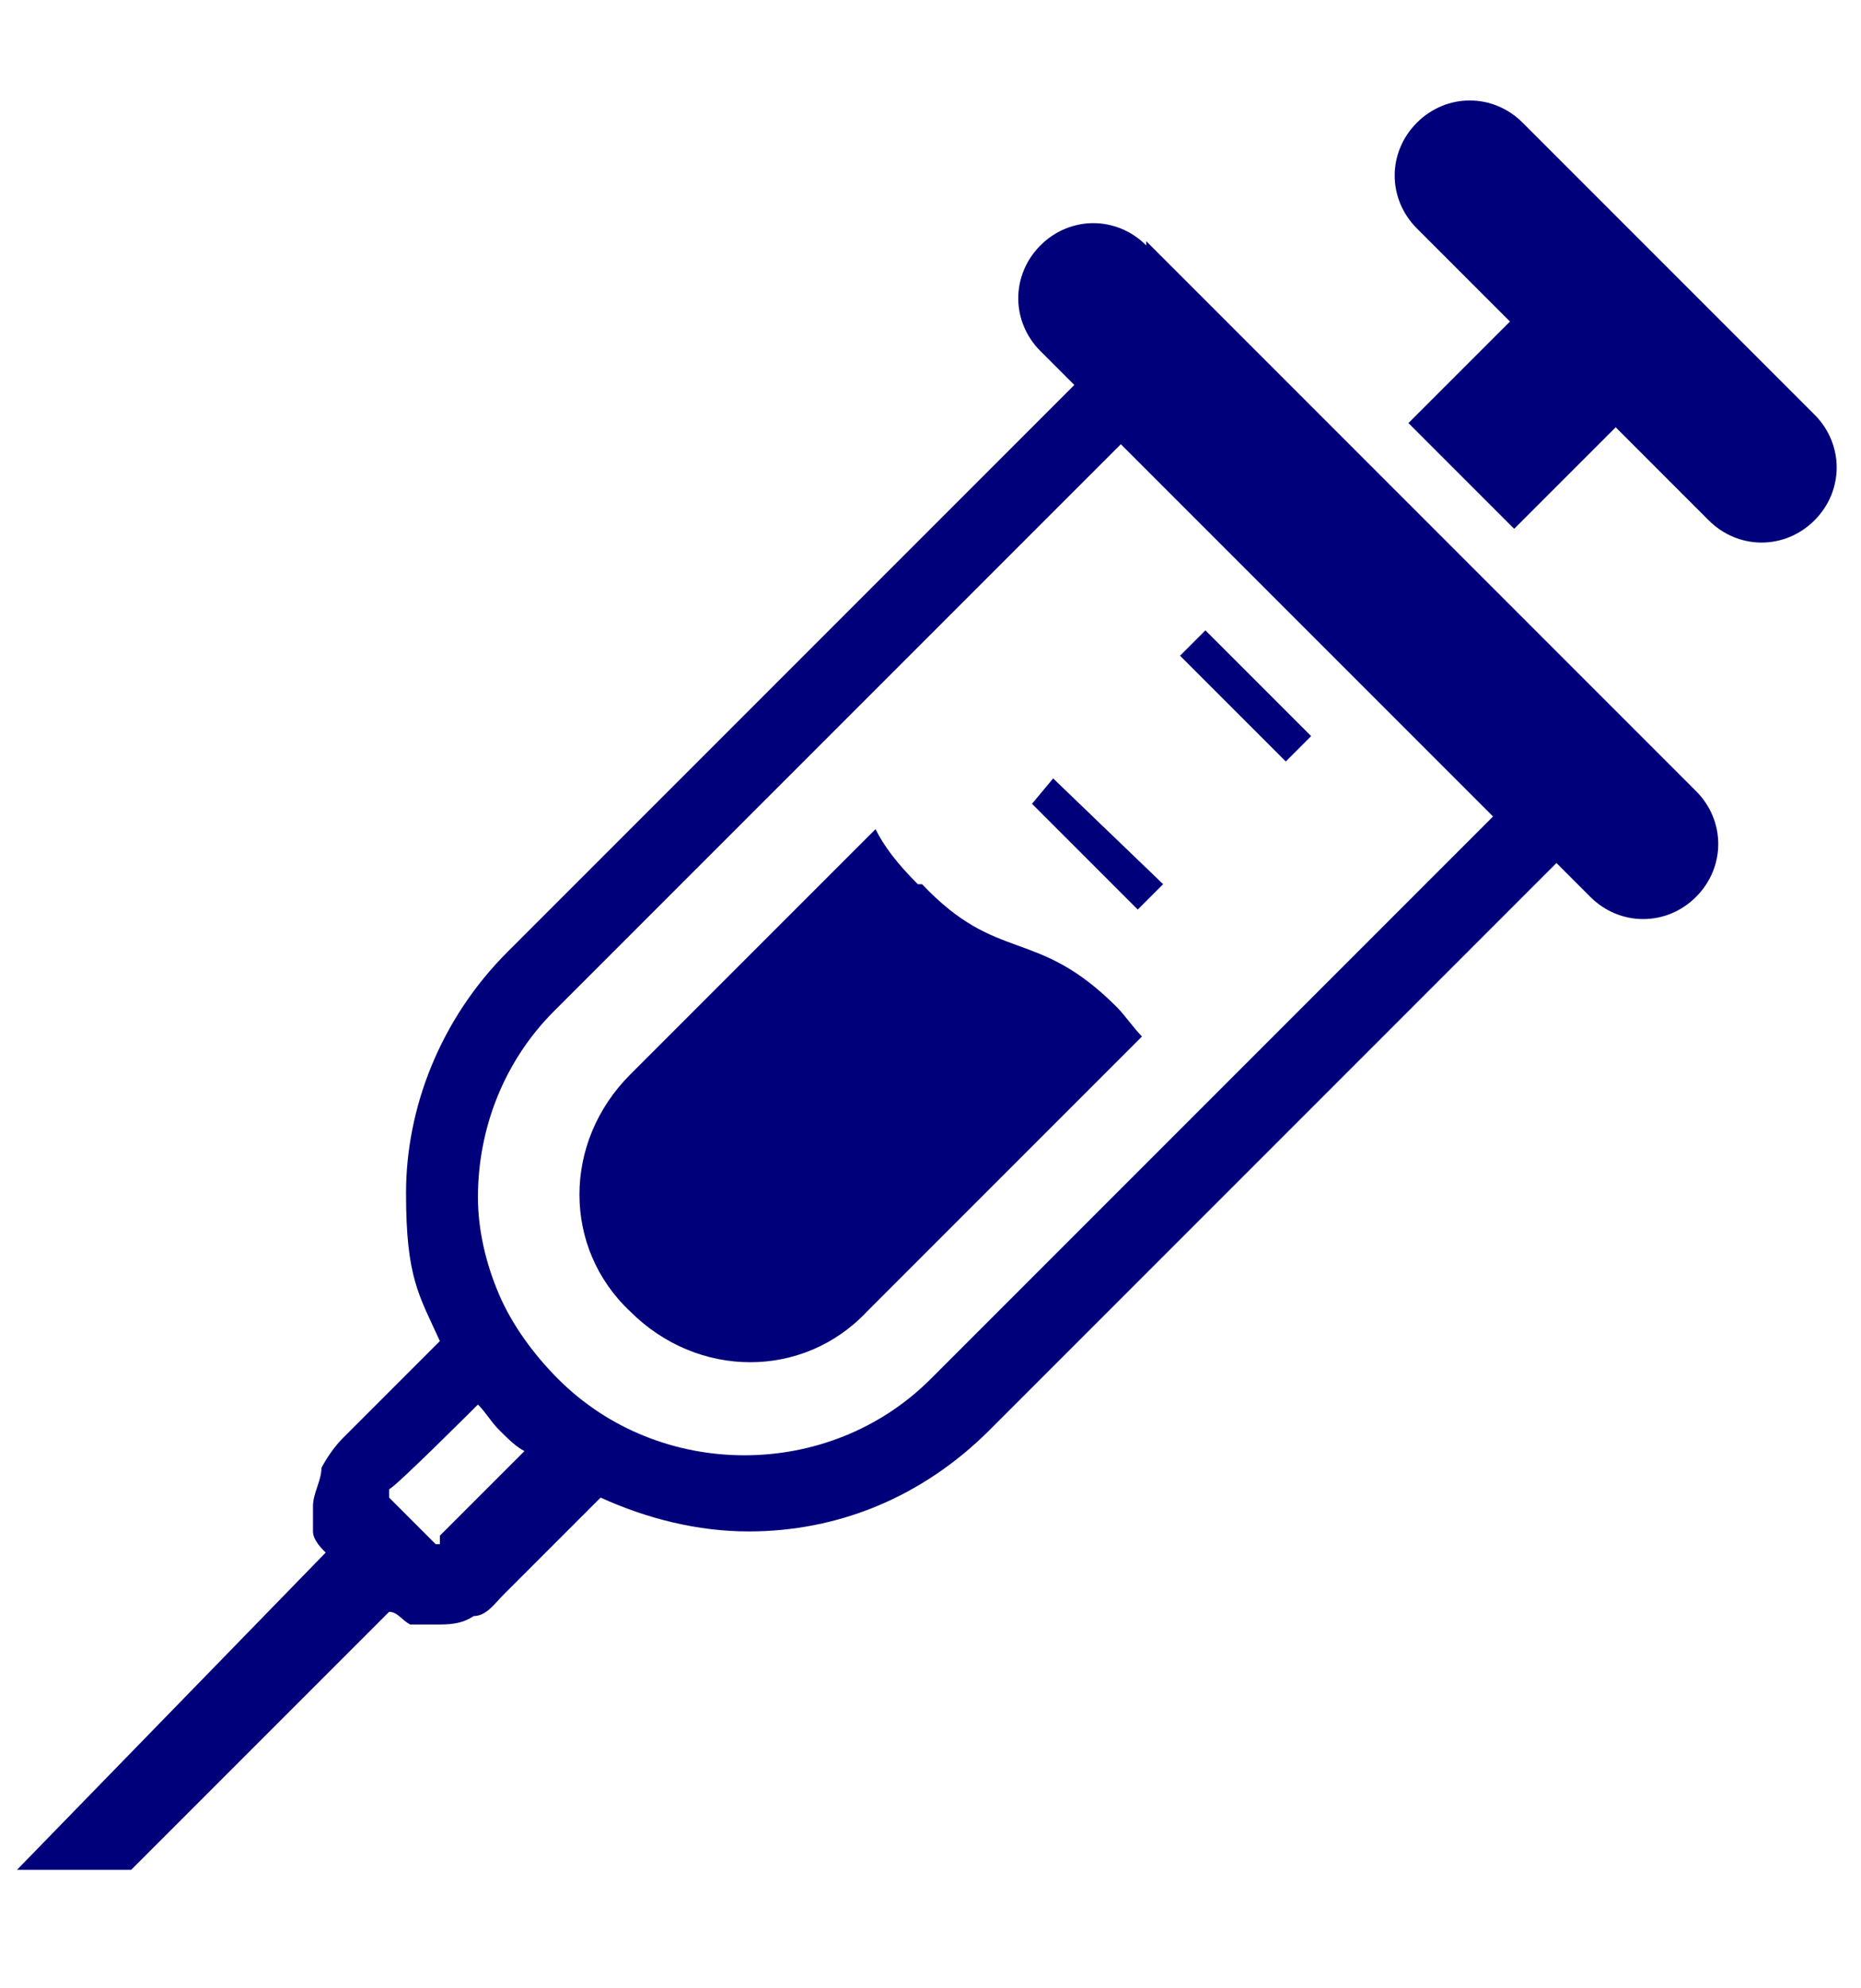 <?xml version="1.0" encoding="UTF-8"?>
<svg id="_レイヤー_1" xmlns="http://www.w3.org/2000/svg" version="1.1" viewBox="0 0 44 47">
  <!-- Generator: Adobe Illustrator 29.1.0, SVG Export Plug-In . SVG Version: 2.1.0 Build 142)  -->
  <defs>
    <style>
      .st0 {
        fill: #00007b;
      }
    </style>
  </defs>
  <g id="_レイヤー_11">
    <g id="_レイヤー_1-2">
      <g id="_レイヤー_1-21">
        <g id="_レイヤー_1-2-2">
          <path class="st0" d="M27.1,5.8c-.7-.7-1.8-.7-2.5,0s-.7,1.8,0,2.5l.8.8-13.4,13.4c-1.6,1.6-2.4,3.7-2.4,5.7s.3,2.4.8,3.5l-2.3,2.3c-.2.2-.4.5-.5.7,0,.3-.2.6-.2.9v.6c0,.2.2.4.3.5L.4,44.2h2.7l6.1-6.1c.2,0,.3.2.5.3h.6c.3,0,.6,0,.9-.2.3,0,.5-.3.7-.5l2.3-2.3c1.1.5,2.3.8,3.5.8,2.1,0,4.1-.8,5.7-2.4l13.4-13.4.8.8c.7.7,1.8.7,2.5,0s.7-1.8,0-2.5l-13-13h0ZM10.5,36.5h-.2l-1.1-1.1h0v-.2c.1,0,2.1-2,2.1-2,.2.2.3.4.5.6h0c.2.2.4.4.6.5l-2,2h0v.2h.1ZM22,32.6c-1.2,1.2-2.8,1.8-4.4,1.8s-3.2-.6-4.4-1.8c-.6-.6-1.1-1.3-1.4-2-.3-.7-.5-1.5-.5-2.3,0-1.6.6-3.2,1.8-4.4l13.4-13.4,8.8,8.8-13.4,13.4h.1Z"/>
          <path class="st0" d="M42.9,9.8l-6.9-6.9c-.7-.7-1.8-.7-2.5,0s-.7,1.8,0,2.5l2.2,2.2-2.4,2.4,2.5,2.5,2.4-2.4,2.2,2.2c.7.7,1.8.7,2.5,0s.7-1.8,0-2.5Z"/>
          <polygon class="st0" points="31 17.4 28.5 14.9 27.9 15.5 30.4 18 31 17.4"/>
          <polygon class="st0" points="24.4 19 26.9 21.5 27.5 20.9 24.9 18.4 24.4 19"/>
          <path class="st0" d="M21.7,20.9c-.5-.5-.8-.9-1-1.3l-5.8,5.8c-1.6,1.6-1.6,4.1,0,5.6,1.6,1.6,4.1,1.6,5.6,0l6.5-6.5c-.2-.2-.4-.5-.6-.7-1.9-1.9-2.8-1-4.6-2.9h0Z"/>
        </g>
      </g>
    </g>
  </g>
</svg>